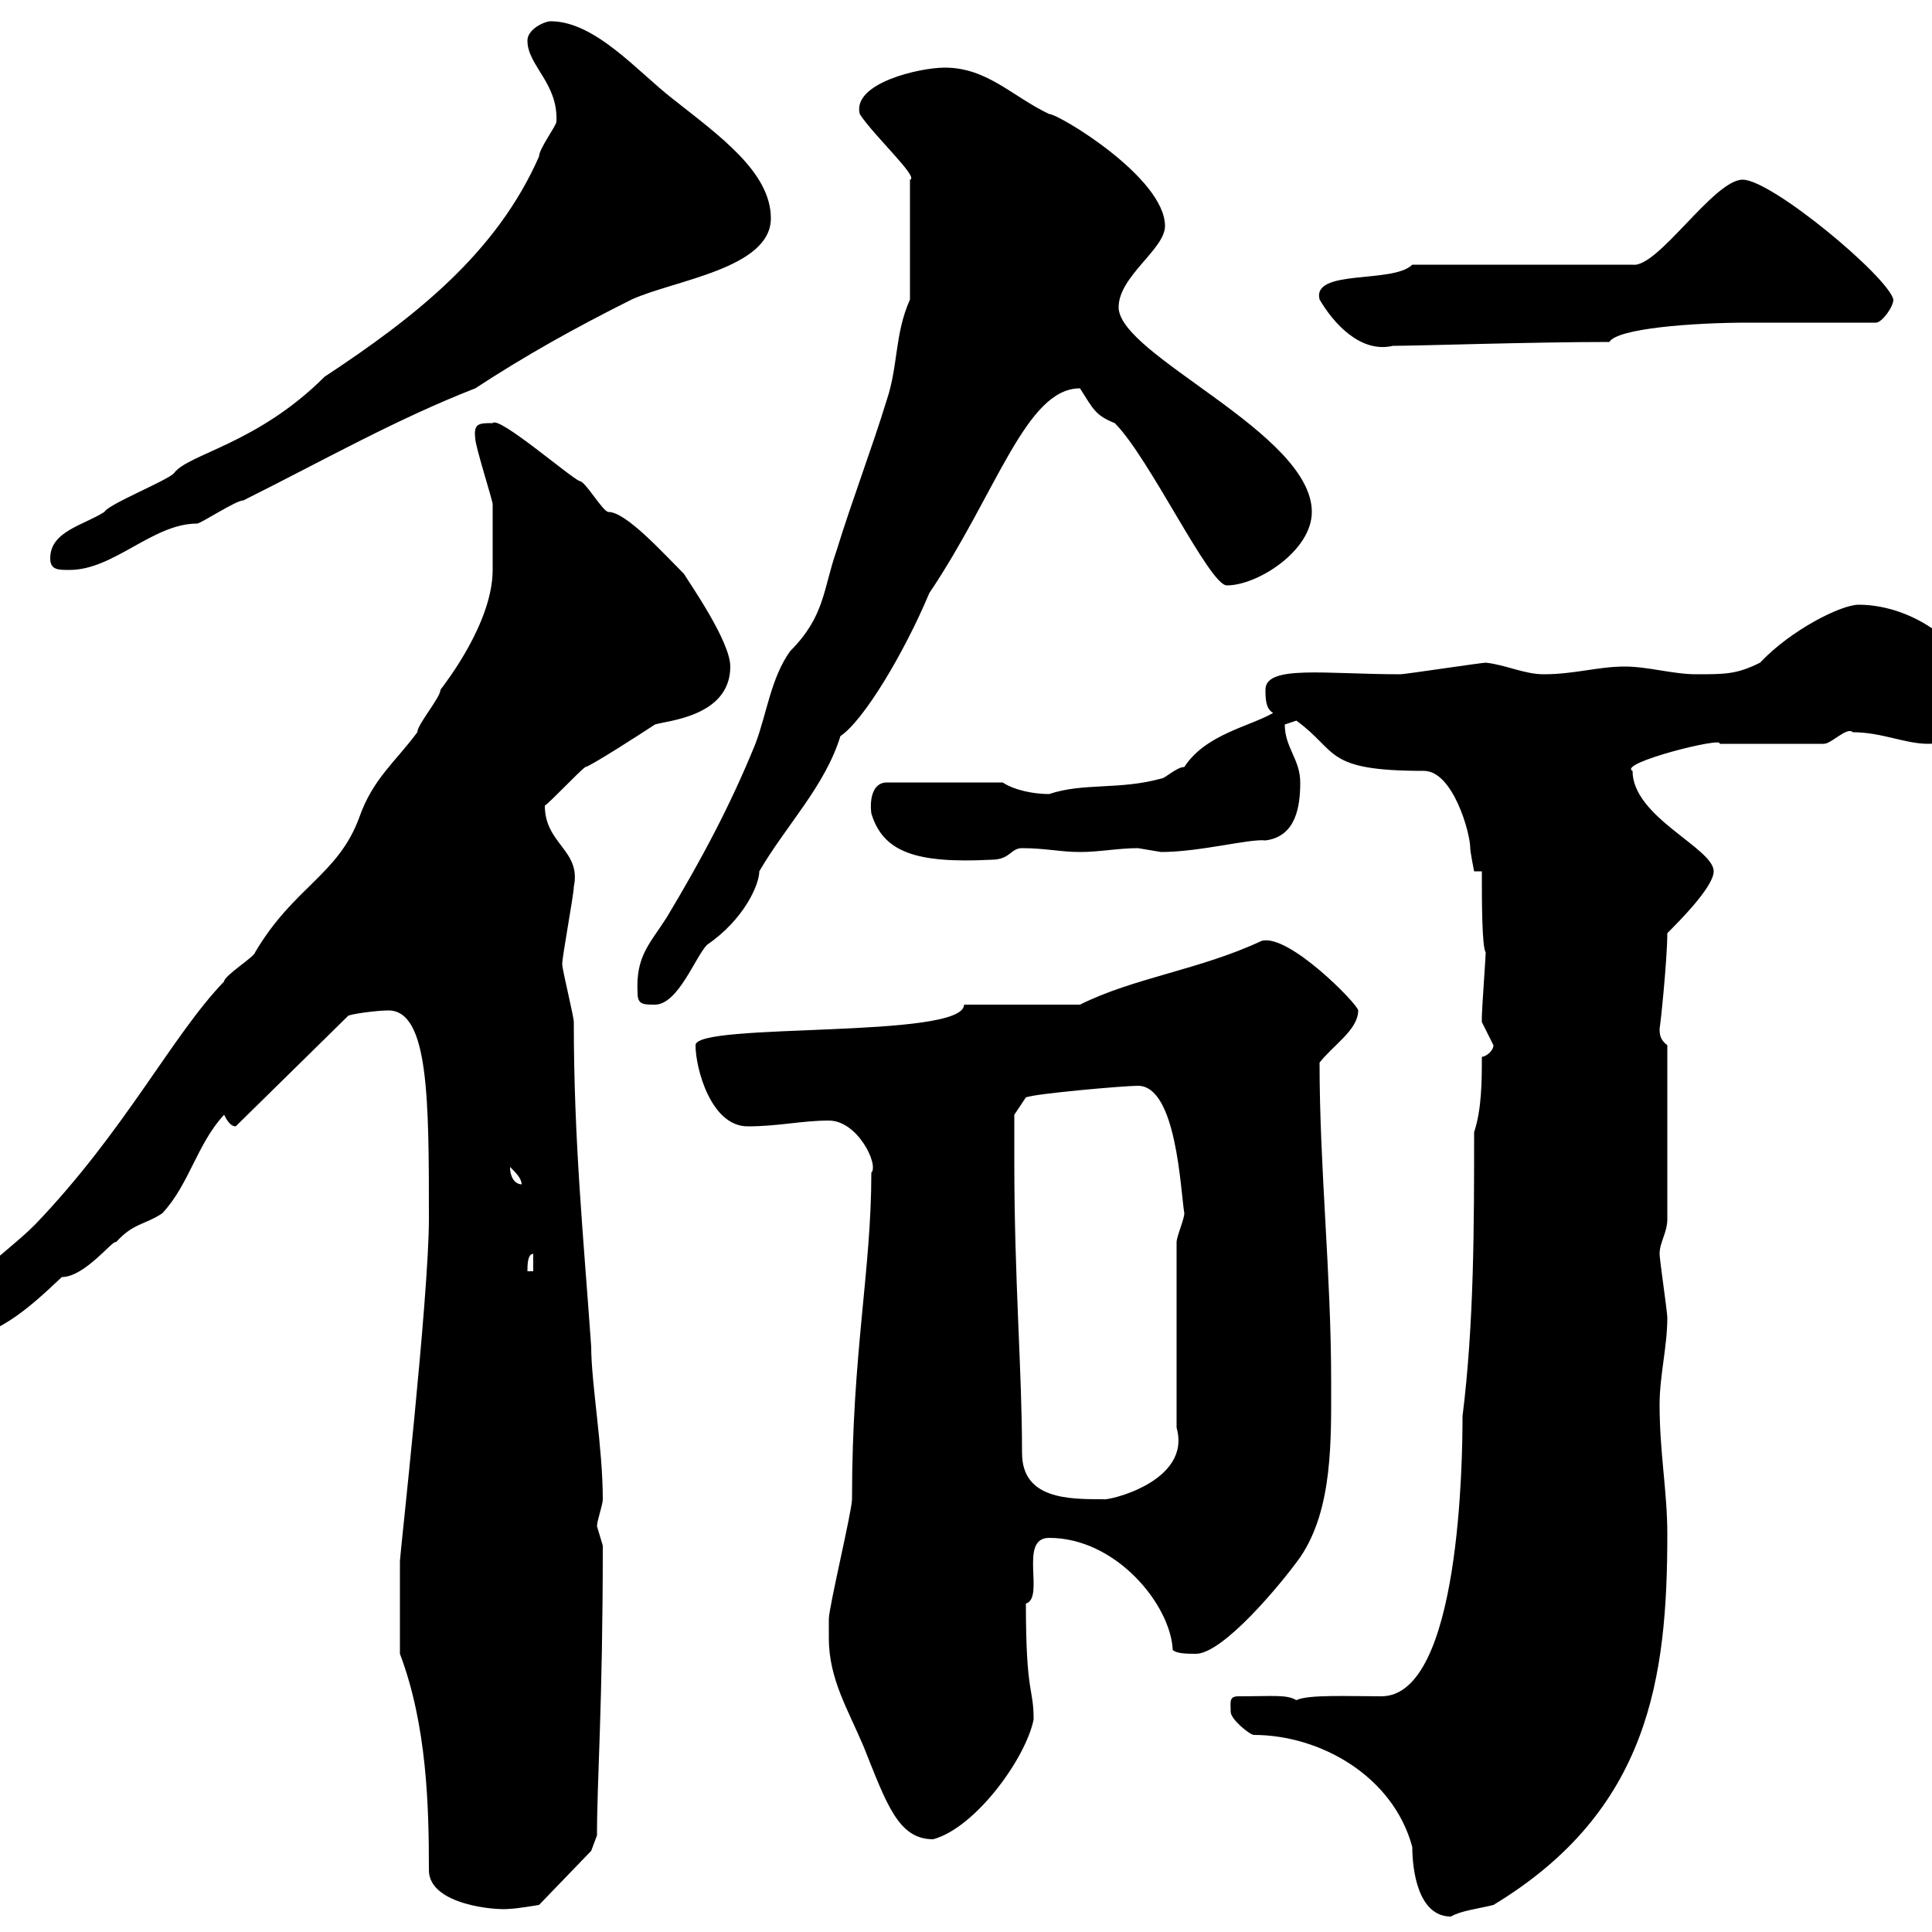 <svg xmlns="http://www.w3.org/2000/svg" xmlns:xlink="http://www.w3.org/1999/xlink" width="300" height="300"><path d="M194.70 269.40C204.90 269.40 216.30 275.70 219.30 286.80C219.30 290.40 220.20 297.60 225.30 297.60C226.80 296.70 229.50 296.40 231.90 295.80C256.20 281.10 258.90 260.40 258.90 238.20C258.90 231.60 257.70 225.60 257.70 218.10C257.70 213.60 258.90 209.10 258.90 204.60C258.90 203.70 257.70 195.60 257.70 194.70C257.70 192.90 258.90 191.40 258.90 189.30L258.90 162.30C257.70 161.40 257.70 160.50 257.70 159.60C257.70 160.50 258.90 149.10 258.90 144.90C260.70 143.10 266.10 137.70 266.10 135.30C266.10 131.70 253.50 126.90 253.50 119.70C251.10 118.50 267.90 114.30 267 115.50C269.70 115.50 280.50 115.50 283.20 115.50C284.40 115.50 286.80 112.80 287.70 113.70C292.20 113.70 295.80 115.50 299.40 115.50C303 115.50 307.50 113.70 307.50 110.10C307.50 101.10 297.60 93.90 288.60 93.90C285.90 93.90 278.10 97.80 273.30 102.90C269.70 104.70 267.90 104.70 263.40 104.70C259.80 104.70 255.90 103.50 252.30 103.50C248.10 103.50 244.50 104.70 239.70 104.70C236.70 104.70 233.70 103.20 230.70 102.90C230.10 102.90 218.10 104.70 217.50 104.70C205.80 104.70 196.50 103.20 196.50 107.10C196.50 108.30 196.50 110.10 197.70 110.70C194.10 112.80 187.20 114 183.90 119.10C182.70 119.10 180.90 120.90 180.30 120.90C173.70 122.70 168.30 121.50 162.90 123.30C160.50 123.30 157.50 122.70 155.70 121.50L137.70 121.50C135.60 121.50 135 123.90 135.30 126.30C137.10 132.30 142.20 134.10 153.90 133.50C156.90 133.50 156.90 131.70 158.70 131.70C162.30 131.70 164.70 132.30 167.70 132.30C170.70 132.30 173.70 131.70 176.70 131.70C176.70 131.70 180.30 132.30 180.30 132.30C186.30 132.30 194.10 130.20 196.50 130.50C201.30 129.90 201.90 125.10 201.90 121.50C201.90 117.90 199.50 116.10 199.50 112.50C199.50 112.50 201.30 111.90 201.30 111.90C207.90 116.70 205.50 119.70 221.10 119.70C225.60 119.70 228.30 129.30 228.30 131.70C228.30 132.30 228.90 135.30 228.90 135.30L230.10 135.30C230.10 139.80 230.10 147 230.70 147.90C230.70 148.50 230.10 156.90 230.10 157.80C230.10 157.80 230.10 157.80 230.10 158.70C230.10 158.70 231.90 162.30 231.90 162.30C231.90 163.20 230.70 164.10 230.10 164.10C230.10 167.70 230.10 172.20 228.90 175.80C228.90 190.20 228.90 205.50 227.10 219.90C227.10 226.20 226.80 263.40 214.50 263.40C209.40 263.40 203.10 263.10 201.30 264C199.80 263.10 197.70 263.40 192.30 263.40C190.80 263.40 191.10 264.30 191.10 265.80C191.10 267 194.10 269.40 194.70 269.40ZM62.10 256.80C66.30 267.90 66.60 280.50 66.60 290.40C66.60 295.80 77.10 296.70 79.20 296.40C80.10 296.40 83.70 295.80 83.70 295.80L91.80 287.40L92.70 285C92.70 276.30 93.60 264.90 93.60 240C93.60 240 92.70 237 92.70 237C92.70 236.10 93.60 233.70 93.60 232.80C93.60 224.70 91.80 214.80 91.80 209.10C90.60 192 89.10 177.30 89.10 158.70C89.10 157.80 87.30 150.60 87.30 149.70C87.30 148.50 89.10 138.90 89.10 137.70C90.30 132 84.60 131.10 84.60 125.10C85.50 124.50 90 119.70 90.90 119.10C91.50 119.10 99.90 113.70 101.70 112.50C103.50 111.90 113.40 111.30 113.40 103.50C113.40 99.60 107.10 90.60 106.20 89.10C102.90 85.80 97.20 79.50 94.50 79.50C93.60 79.50 90.90 74.70 90 74.70C88.50 74.10 77.40 64.50 76.50 65.70C74.40 65.70 73.50 65.70 73.80 68.10C73.80 69.30 76.50 77.70 76.50 78.30C76.50 80.40 76.50 87.30 76.50 88.50C76.50 96.60 69.30 105.90 68.40 107.10C68.40 108.30 64.80 112.50 64.80 113.70C61.50 118.20 57.90 120.90 55.80 126.90C52.50 135.90 45.60 137.70 39.60 147.90C39.60 148.50 34.80 151.50 34.80 152.40C26.70 160.80 19.50 175.50 5.40 190.20C0 195.60-8.40 200.10-8.40 208.20C-0.90 208.20 4.50 203.10 9.60 198.30C13.20 198.30 17.70 192.30 18 192.90C20.70 189.90 22.50 190.20 25.20 188.40C29.40 183.90 30.60 177.60 34.80 173.10C35.10 173.70 35.70 174.90 36.60 174.90L54 157.80C54 157.50 58.50 156.90 60.30 156.90C66.60 156.90 66.60 170.70 66.60 189.30C66.60 201.30 62.10 241.50 62.10 242.40C62.10 245.10 62.10 252.30 62.10 256.80ZM128.70 254.40C128.70 260.70 131.70 265.50 134.10 271.20C137.70 280.20 139.50 285.60 144.90 285.60C151.50 283.80 159.30 273 160.50 267C160.50 261.90 159.30 263.40 159.30 249C162.30 248.10 158.10 238.80 162.90 238.80C173.40 238.80 181.80 249.30 182.10 256.20C182.70 256.80 184.50 256.80 185.70 256.80C189.90 256.80 198.90 246 201.90 241.80C207 234.30 206.70 223.50 206.70 214.50C206.70 197.70 204.90 181.50 204.90 165C207 162.30 210.90 159.90 210.90 156.90C210.90 156 200.10 144.90 195.90 146.10C186.30 150.60 176.10 151.80 167.70 156L149.70 156C149.70 161.40 108 158.70 108 162.30C108 165.90 110.40 174.90 116.10 174.90C120.90 174.90 124.50 174 128.70 174C133.20 174 136.50 180.90 135.30 182.10C135.30 197.40 132.30 210 132.30 232.80C132.30 234.60 128.70 249.60 128.70 251.40C128.70 251.40 128.70 253.20 128.70 254.40ZM157.50 180.30C157.50 178.50 157.50 173.10 157.50 173.10L159.30 170.40C160.80 169.80 174.60 168.60 176.70 168.60C182.70 168.60 183.30 184.80 183.90 188.40C183.90 189.30 182.70 192 182.70 192.90L182.70 221.70C185.10 230.10 171.90 233.10 171.30 232.80C165.90 232.80 158.70 232.80 158.70 225.60C158.70 212.70 157.50 198.90 157.50 180.30ZM82.80 194.70L82.80 197.40L81.90 197.40C81.90 196.50 81.90 194.70 82.80 194.70ZM79.20 181.20C80.10 182.10 81 183 81 183.90C80.10 183.90 79.20 183 79.20 181.20ZM99 154.20C99 156 99.90 156 101.70 156C105.30 156 108 148.50 109.80 146.70C115.50 142.80 117.90 137.40 117.90 135.30C122.10 128.10 128.10 122.10 130.50 114.30C134.10 111.90 140.40 101.40 144.30 92.10C154.80 76.50 159.30 60.30 167.70 60.30C169.80 63.60 170.10 64.50 173.10 65.70C178.50 71.10 187.80 90.90 190.50 90.90C195.30 90.90 203.70 85.50 203.70 79.50C203.70 67.20 173.70 55.20 173.70 47.70C173.70 42.90 180.90 38.70 180.90 35.10C180.90 27.60 164.40 17.70 162.90 17.70C157.20 15 153.30 10.50 146.70 10.50C142.80 10.50 132.30 12.90 133.50 17.70C135.60 21 142.80 27.60 141.30 27.90L141.30 46.50C138.90 51.90 139.50 56.70 137.70 62.10C135.30 69.90 132.30 77.70 129.90 85.50C127.80 91.50 128.10 95.70 122.70 101.10C119.70 105.30 119.10 110.70 117.30 115.50C113.40 125.10 108.90 133.50 103.50 142.50C100.80 146.70 98.70 148.50 99 154.20ZM7.80 86.70C7.80 88.50 9 88.50 10.80 88.50C17.70 88.50 23.70 81.30 30.60 81.30C31.20 81.30 36.60 77.70 37.80 77.70C50.40 71.40 61.50 65.10 73.80 60.30C81.60 55.20 89.10 51 98.10 46.50C104.70 43.50 119.70 41.70 119.70 33.90C119.70 26.70 111.60 21 104.40 15.30C99 11.10 92.40 3.30 85.50 3.30C84.60 3.30 81.90 4.50 81.90 6.30C81.90 10.20 86.70 12.90 86.40 18.90C86.40 19.50 83.70 23.10 83.70 24.30C77.10 39.30 64.50 49.20 50.40 58.50C39.90 69 29.10 70.50 27 73.50C25.80 74.70 16.80 78.30 16.20 79.50C12.90 81.60 7.80 82.50 7.80 86.70ZM204.90 46.50C207 50.10 211.20 54.90 216.30 53.70C220.20 53.70 237.90 53.10 249.90 53.10C251.10 51 262.80 50.10 271.50 50.10L291.30 50.10C292.20 50.10 294 47.70 294 46.50C293.10 42.90 275.10 27.90 270.60 27.90C266.10 27.90 257.40 41.70 253.50 41.10L219.30 41.10C216.30 44.10 203.70 41.70 204.90 46.50Z"/></svg>